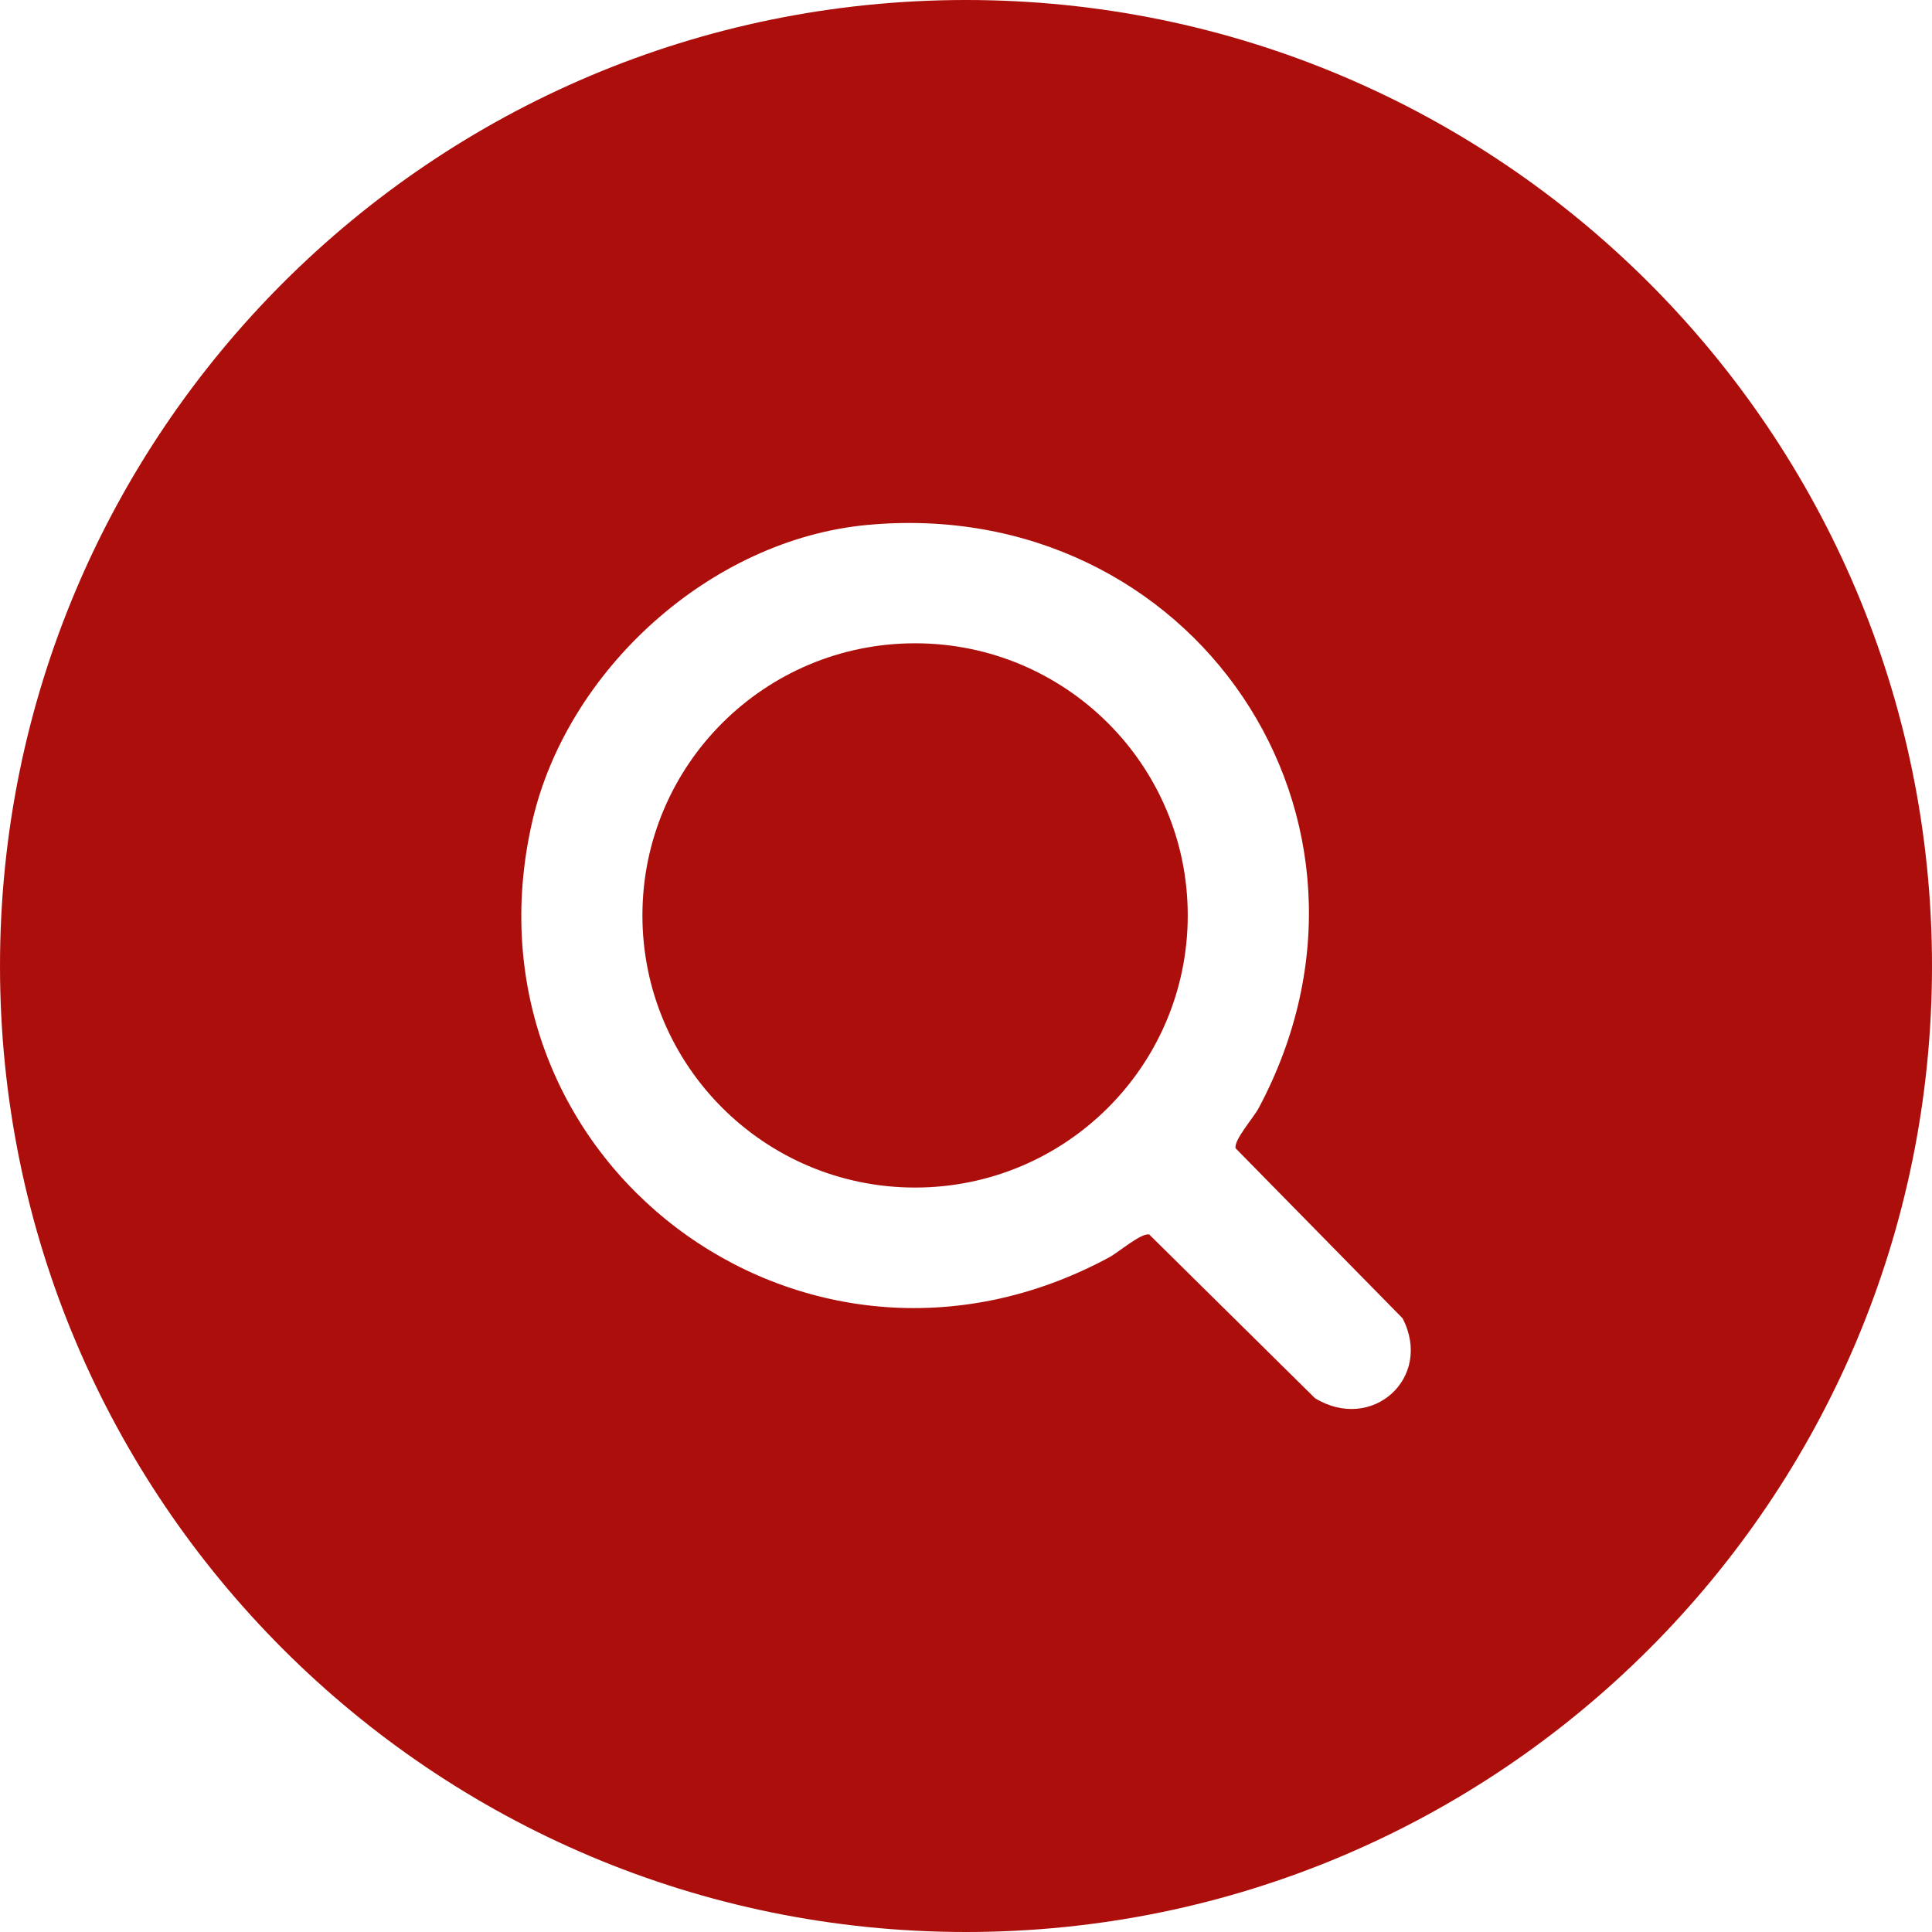 <svg width="31" height="31" viewBox="0 0 31 31" fill="none" xmlns="http://www.w3.org/2000/svg">
<path d="M15.5 0C6.94 0 0 6.94 0 15.5C0 24.06 6.94 31 15.5 31C24.06 31 31 24.06 31 15.5C31 6.94 24.061 0 15.5 0ZM21.1 22.435L18.441 19.809C18.313 19.776 17.948 20.095 17.795 20.176C12.881 22.828 7.299 18.597 8.54 13.182C9.098 10.745 11.405 8.656 13.916 8.423C19.132 7.939 22.672 13.142 20.195 17.782C20.113 17.935 19.793 18.297 19.826 18.425L22.506 21.154C22.997 22.109 22.015 22.992 21.1 22.435ZM19.058 14.688C19.058 17.1 17.099 19.055 14.683 19.055C12.267 19.055 10.308 17.1 10.308 14.688C10.308 12.277 12.267 10.322 14.683 10.322C17.099 10.322 19.058 12.277 19.058 14.688Z" fill="#AC0F0B"/>
</svg>
